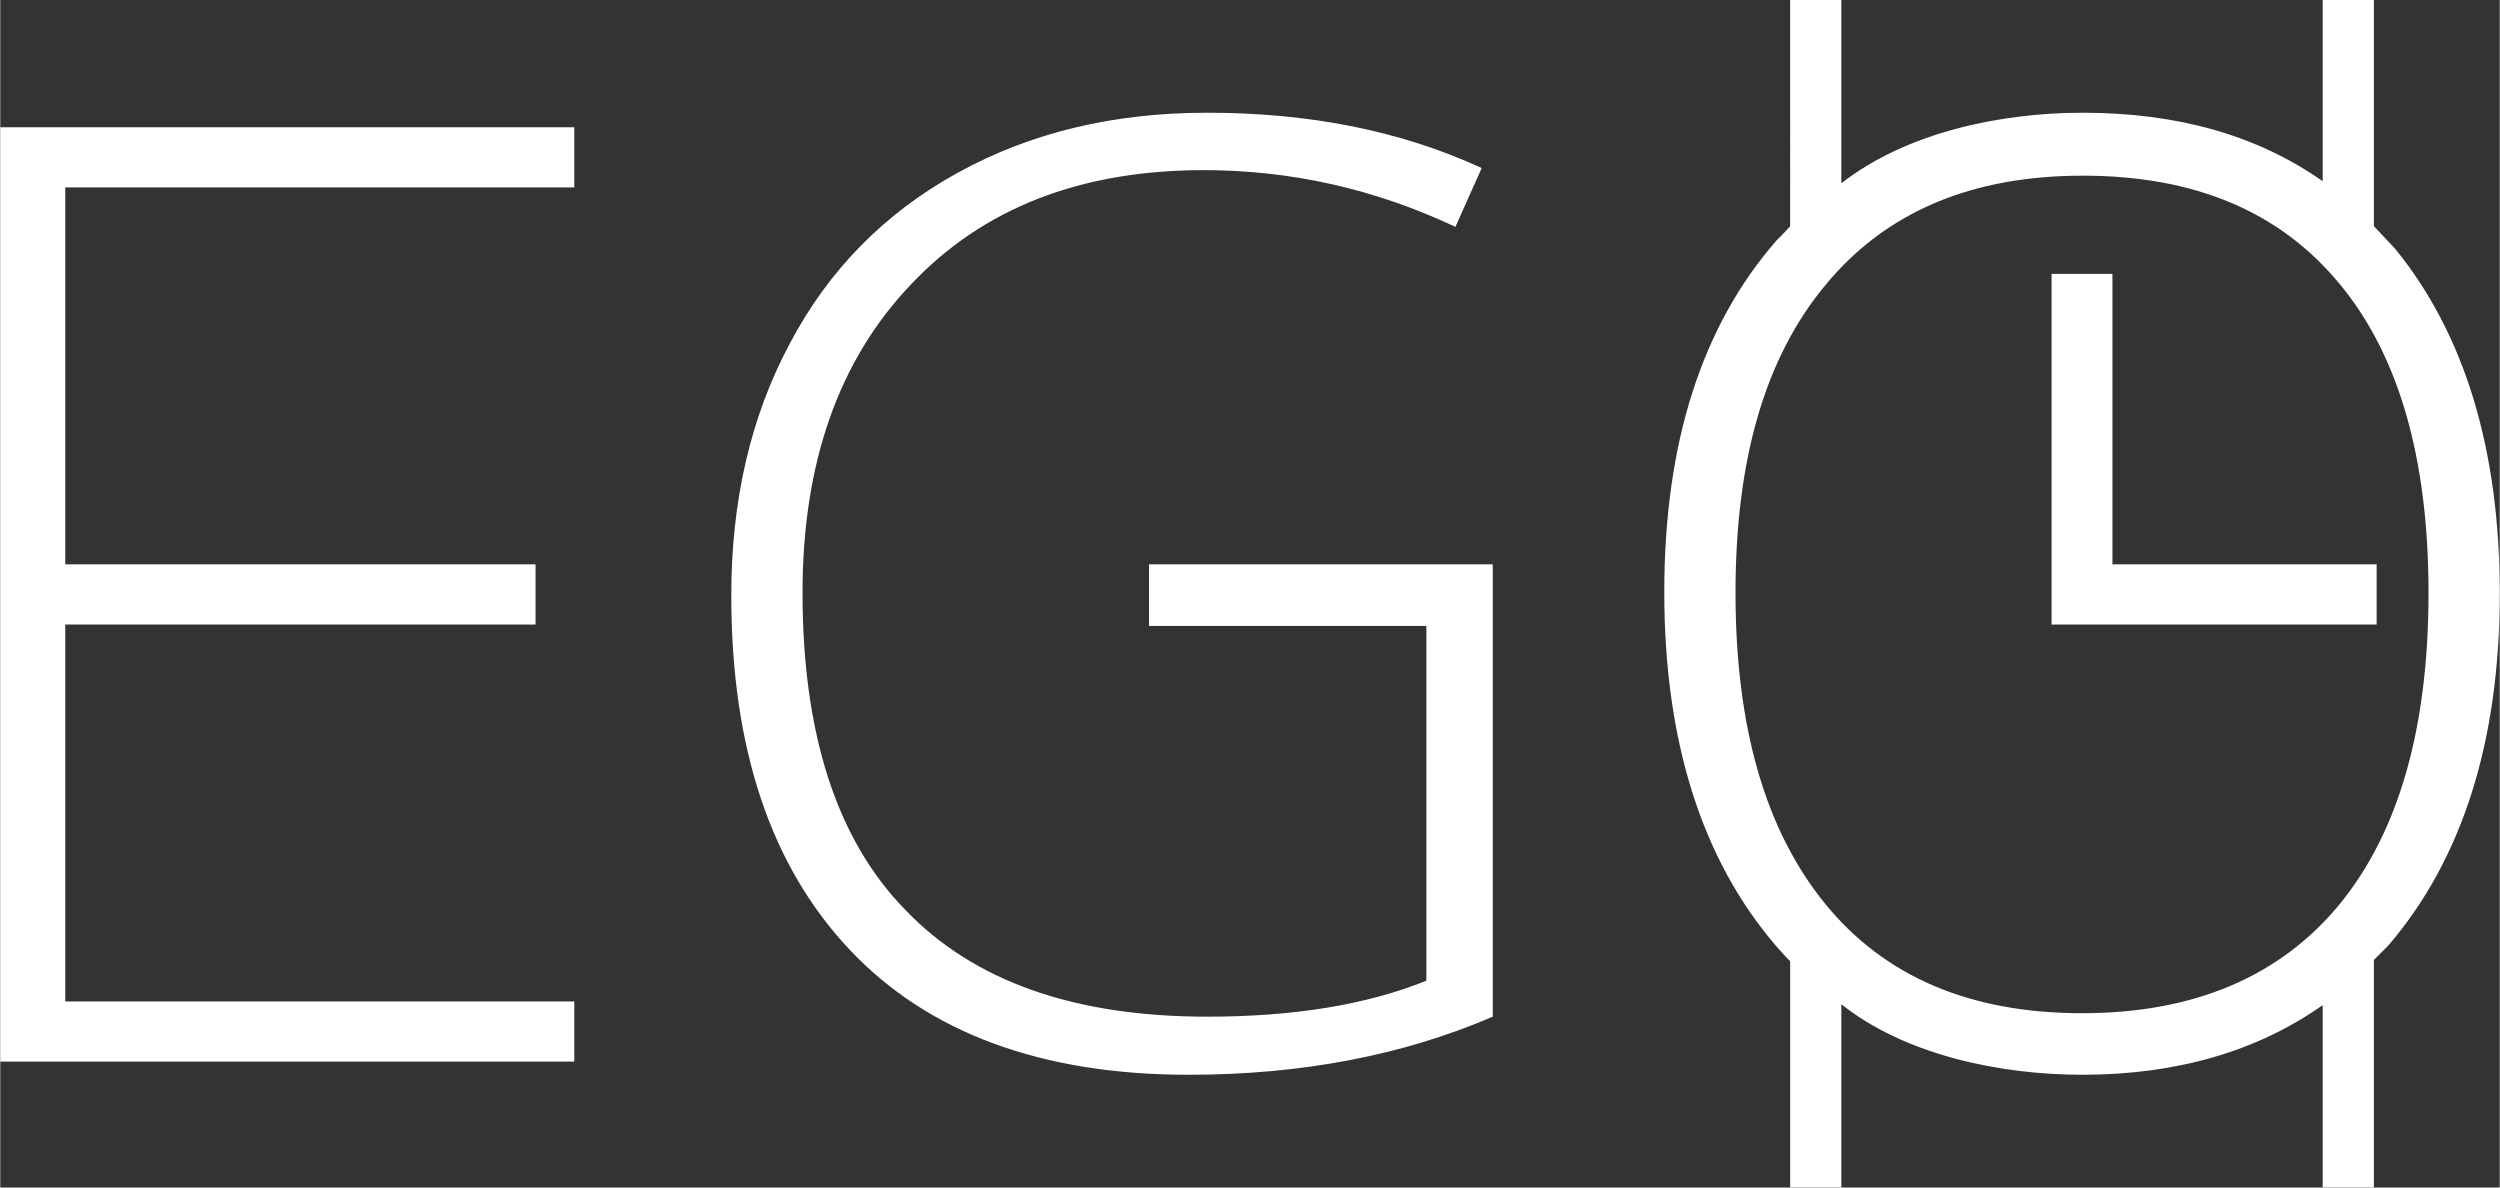 <svg xmlns="http://www.w3.org/2000/svg" width="200" height="95" viewBox="0 0 361400 171700" shape-rendering="geometricPrecision" text-rendering="geometricPrecision" image-rendering="optimizeQuality" fill-rule="evenodd" clip-rule="evenodd"><rect x="0" y="0" width="361400" height="171700" fill="#333333" stroke="none"/><path d="M361400 85800c0 21400-5400 38400-16100 50900l-600 600-1500 1500v32900h-7400v-26300h-100c-9400 6600-21000 10000-34700 10000-11700 0-25500-2800-34800-10200v26500h-7400v-32700c-700-700-1400-1500-2100-2300-10700-12500-16100-29600-16100-51100s5400-38400 16200-50800c700-700 1400-1400 2000-2100V0h7400v26500c9500-7400 23100-10200 34900-10200 13800 0 25300 3300 34700 9900V0h7400v32700l3100 3300c10000 12300 15100 28900 15100 49800zm-64800 4500V39600h8800v42000h38200v8700h-47000zM9400 81600h68000v8700H9400v54500h73600v8700H0V18400h83000v8700H9400v54500zm156700 0h49700v65400c-13000 5600-27700 8400-44000 8400-21300 0-37700-6100-49000-18100-11400-12100-17100-29100-17100-51200 0-13700 2800-25900 8500-36500 5600-10600 13700-18800 24200-24600s22500-8700 36100-8700c14800 0 28000 2600 39700 8000l-3800 8500c-11700-5500-23800-8200-36400-8200-17800 0-31900 5500-42300 16500-10500 11000-15700 25900-15700 44600 0 20300 4900 35700 14900 45900 9900 10300 24400 15400 43600 15400 12500 0 23000-1700 31700-5200V90500h-40100v-8900zm84800 4100c0 19400 4300 34300 12900 44900s21000 15900 37200 15900 28600-5300 37200-15700c8600-10500 12900-25500 12900-45100 0-19400-4300-34400-12900-44700-8600-10400-20900-15600-37100-15600-16000 0-28400 5200-37100 15700-8800 10500-13100 25300-13100 44600z" fill="#fff" fill-rule="nonzero"/></svg>